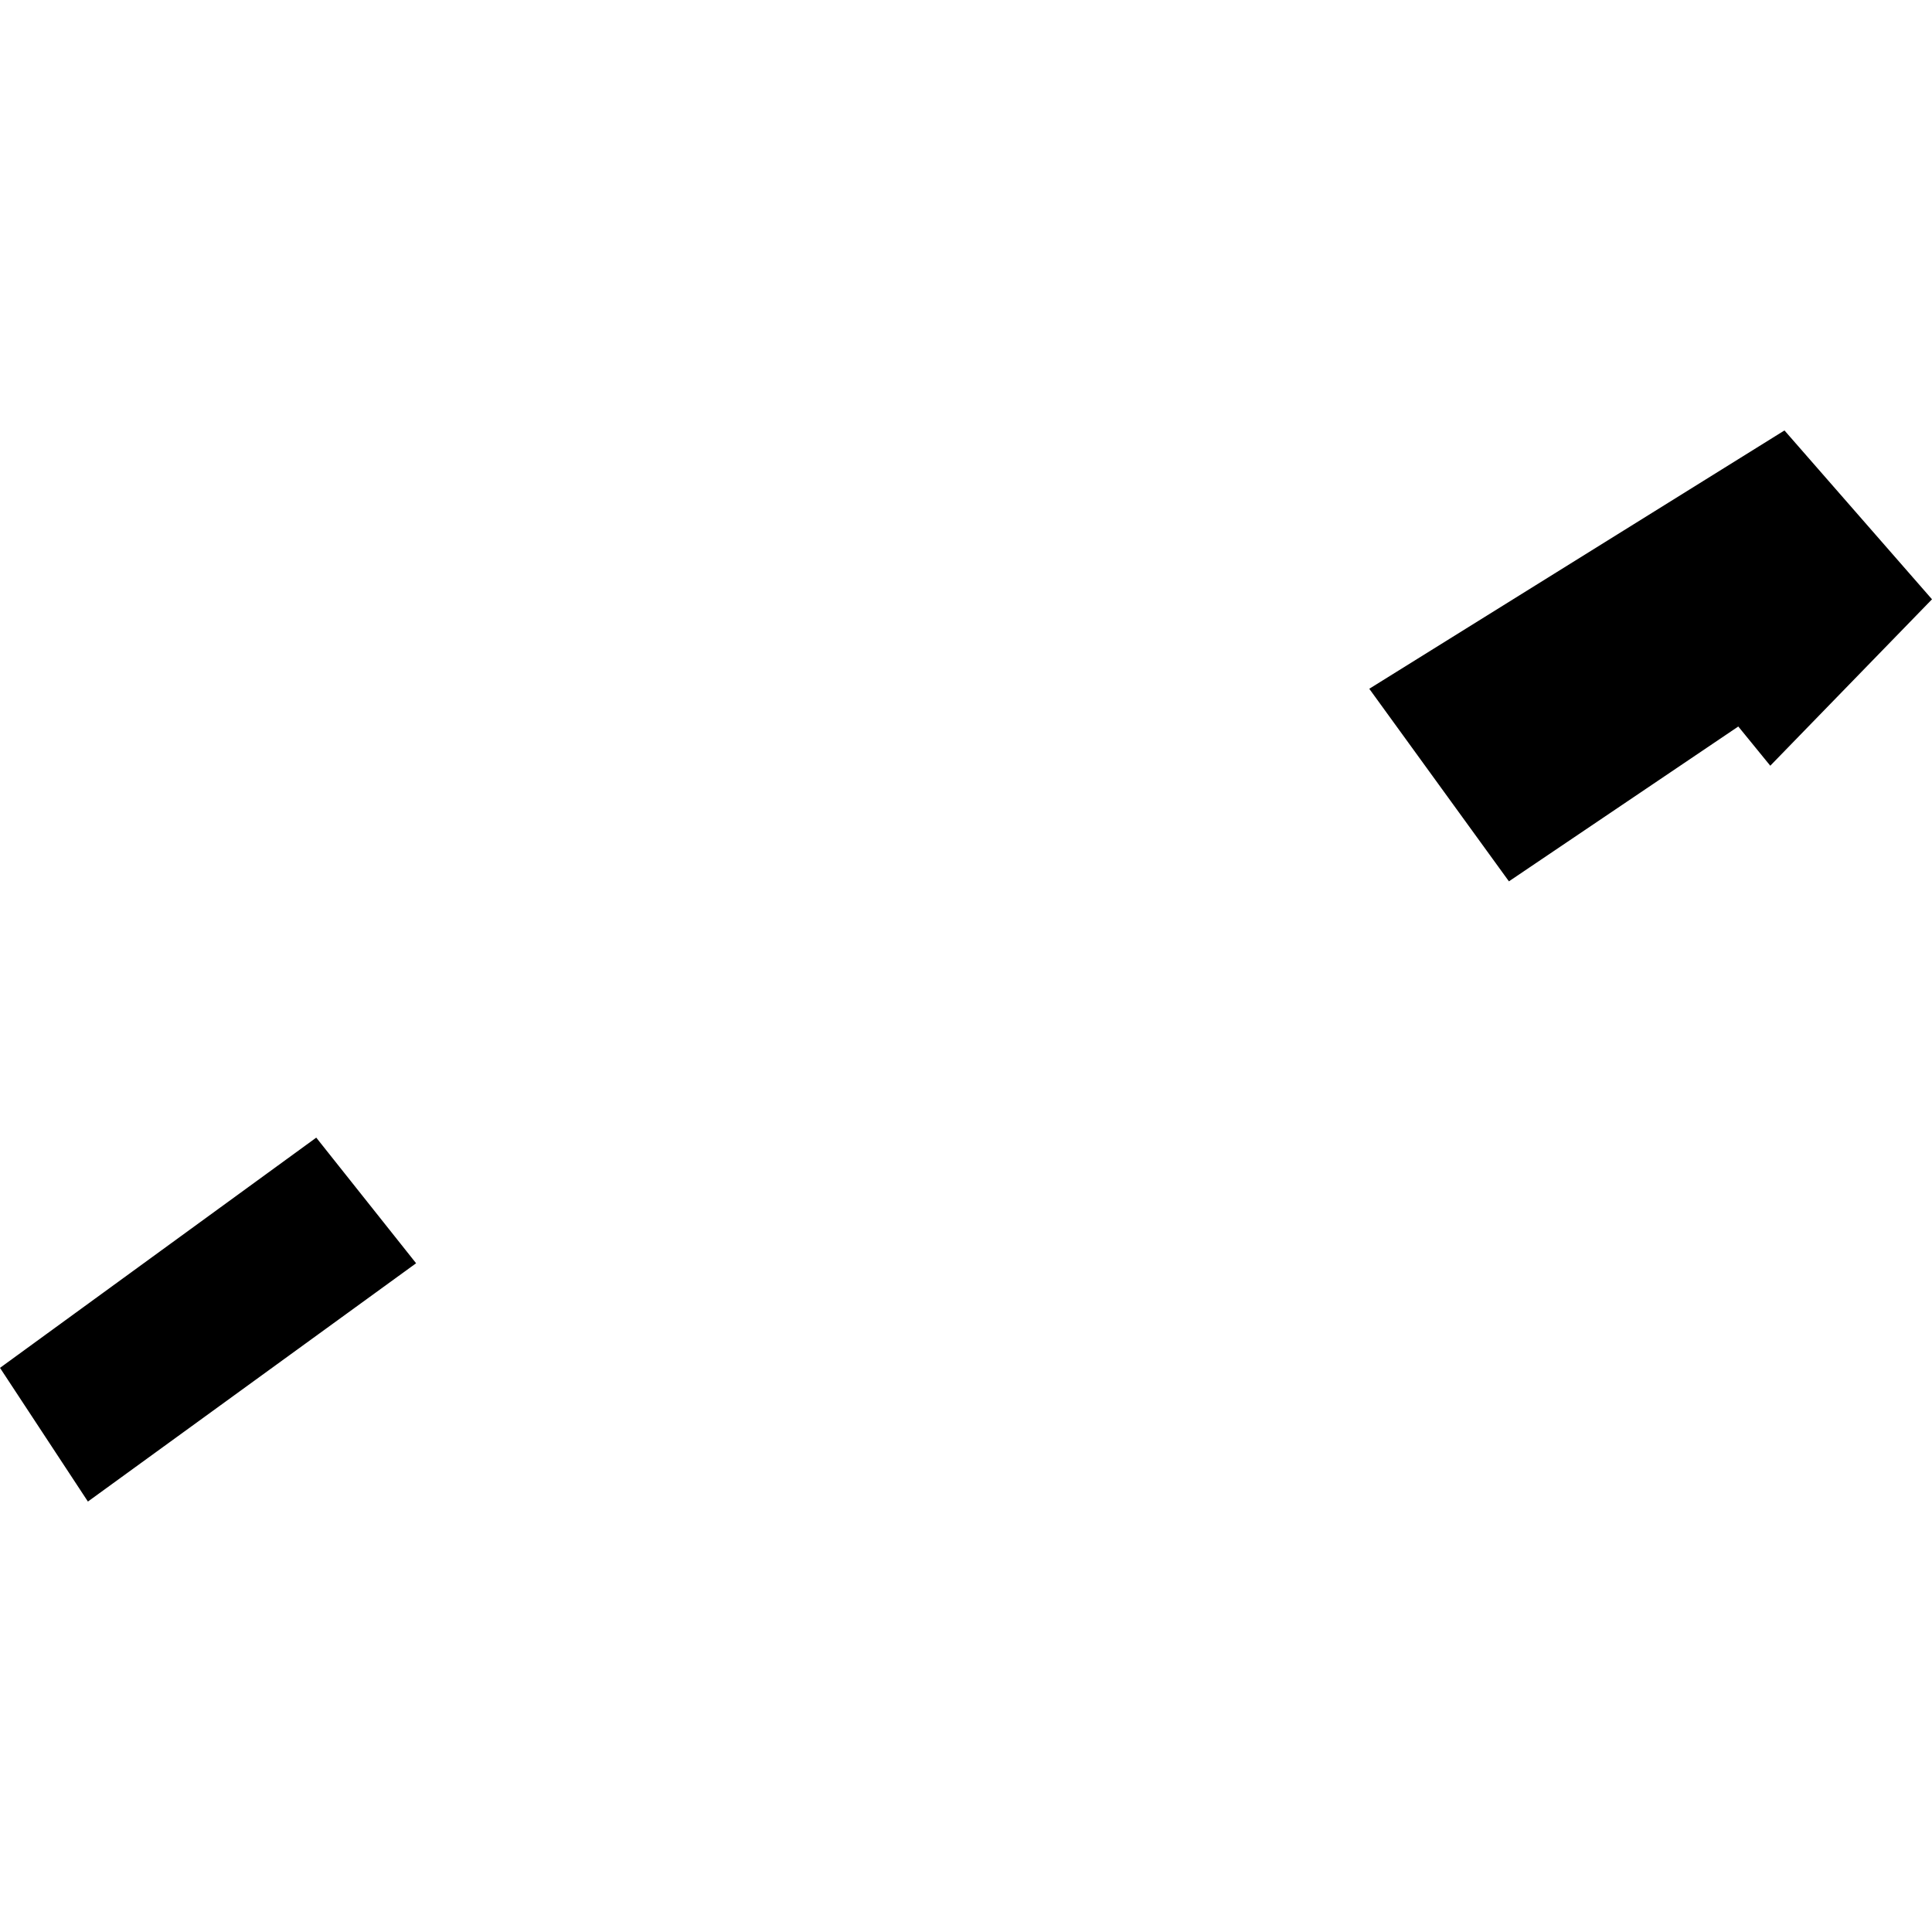 <?xml version="1.0" encoding="utf-8" standalone="no"?>
<!DOCTYPE svg PUBLIC "-//W3C//DTD SVG 1.1//EN"
  "http://www.w3.org/Graphics/SVG/1.1/DTD/svg11.dtd">
<!-- Created with matplotlib (https://matplotlib.org/) -->
<svg height="288pt" version="1.1" viewBox="0 0 288 288" width="288pt" xmlns="http://www.w3.org/2000/svg" xmlns:xlink="http://www.w3.org/1999/xlink">
 <defs>
  <style type="text/css">
*{stroke-linecap:butt;stroke-linejoin:round;}
  </style>
 </defs>
 <g id="figure_1">
  <g id="patch_1">
   <path d="M 0 288 
L 288 288 
L 288 0 
L 0 0 
z
" style="fill:none;opacity:0;"/>
  </g>
  <g id="axes_1">
   <g id="PatchCollection_1">
    <path clip-path="url(#pcd2b348396)" d="M 266.008 64.166 
L 288 89.336 
L 263.892 114.145 
L 259.124 108.299 
L 224.933 131.38 
L 204.115 102.674 
L 266.008 64.166 
"/>
    <path clip-path="url(#pcd2b348396)" d="M 13.104 223.834 
L 62.027 188.312 
L 47.144 169.585 
L 0 203.905 
L 13.104 223.834 
"/>
   </g>
  </g>
 </g>
 <defs>
  <clipPath id="pcd2b348396">
   <rect height="159.667" width="288" x="0" y="64.166"/>
  </clipPath>
 </defs>
</svg>
